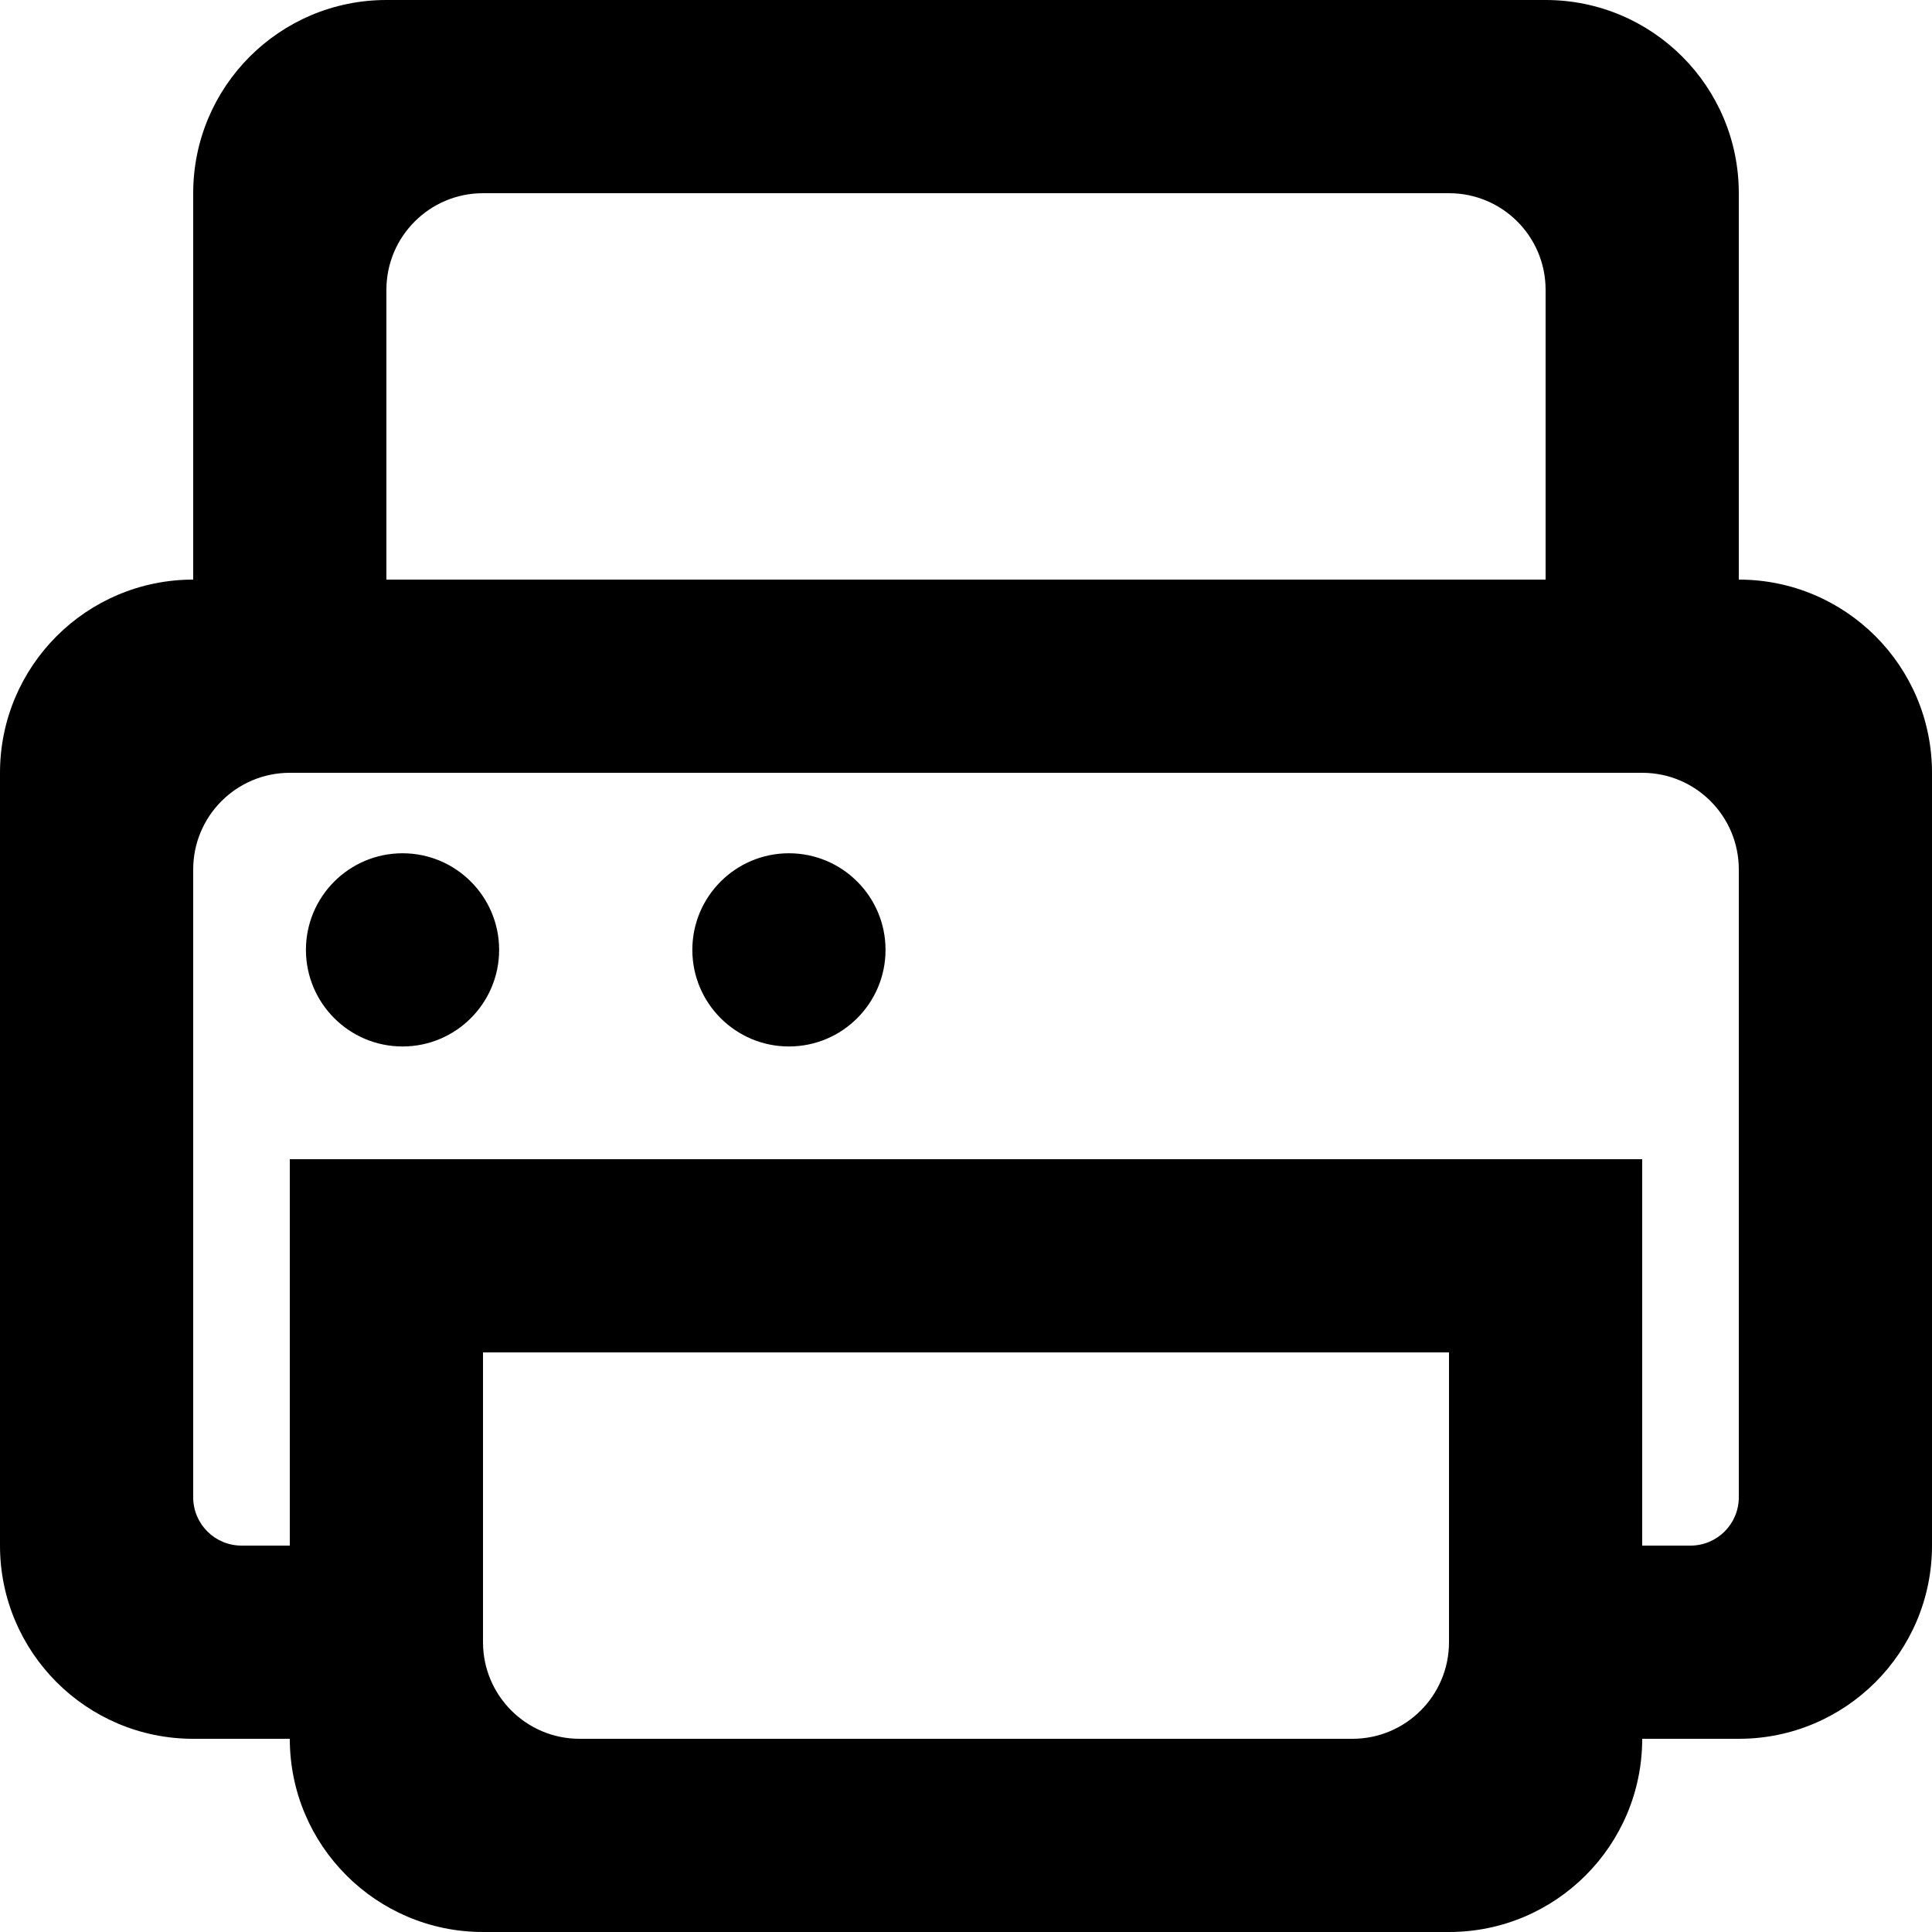 <?xml version="1.0" encoding="UTF-8" standalone="no"?>
<!-- Uploaded to: SVG Repo, www.svgrepo.com, Generator: SVG Repo Mixer Tools -->
<svg width="800px" height="800px" viewBox="0 0 20 20" version="1.1" xmlns="http://www.w3.org/2000/svg" xmlns:xlink="http://www.w3.org/1999/xlink">
    
    <title>printer [#1598]</title>
    <desc>Created with Sketch.</desc>
    <defs>

</defs>
    <g id="Page-1" stroke="none" stroke-width="1" fill="none" fill-rule="evenodd">
        <g id="Dribbble-Light-Preview" transform="translate(-180, -1919)" fill="#000000">
            <g id="icons" transform="translate(56, 160)">
                <path d="M133.167,1768.833 C133.167,1769.385 132.719,1769.833 132.167,1769.833 C131.615,1769.833 131.167,1769.385 131.167,1768.833 C131.167,1768.281 131.615,1767.833 132.167,1767.833 C132.719,1767.833 133.167,1768.281 133.167,1768.833 L133.167,1768.833 Z M129.167,1768.833 C129.167,1769.385 128.719,1769.833 128.167,1769.833 C127.615,1769.833 127.167,1769.385 127.167,1768.833 C127.167,1768.281 127.615,1767.833 128.167,1767.833 C128.719,1767.833 129.167,1768.281 129.167,1768.833 L129.167,1768.833 Z M142,1774.5 C142,1774.776 141.776,1775 141.5,1775 L141,1775 L141,1771 L127,1771 L127,1775 L126.5,1775 C126.224,1775 126,1774.776 126,1774.5 L126,1768 C126,1767.448 126.448,1767 127,1767 L141,1767 C141.553,1767 142,1767.448 142,1768 L142,1774.5 Z M139,1776 C139,1776.552 138.553,1777 138,1777 L130,1777 C129.448,1777 129,1776.552 129,1776 L129,1773 L139,1773 L139,1776 Z M128,1762 C128,1761.448 128.448,1761 129,1761 L139,1761 C139.553,1761 140,1761.448 140,1762 L140,1765 L128,1765 L128,1762 Z M142,1765 L142,1761 C142,1759.895 141.105,1759 140,1759 L128,1759 C126.896,1759 126,1759.895 126,1761 L126,1765 C124.896,1765 124,1765.895 124,1767 L124,1775 C124,1776.104 124.896,1777 126,1777 L127,1777 C127,1778.104 127.896,1779 129,1779 L139,1779 C140.105,1779 141,1778.104 141,1777 L142,1777 C143.105,1777 144,1776.104 144,1775 L144,1767 C144,1765.895 143.105,1765 142,1765 L142,1765 Z" id="printer-[#1598]">

</path>
            </g>
        </g>
    </g>
</svg>